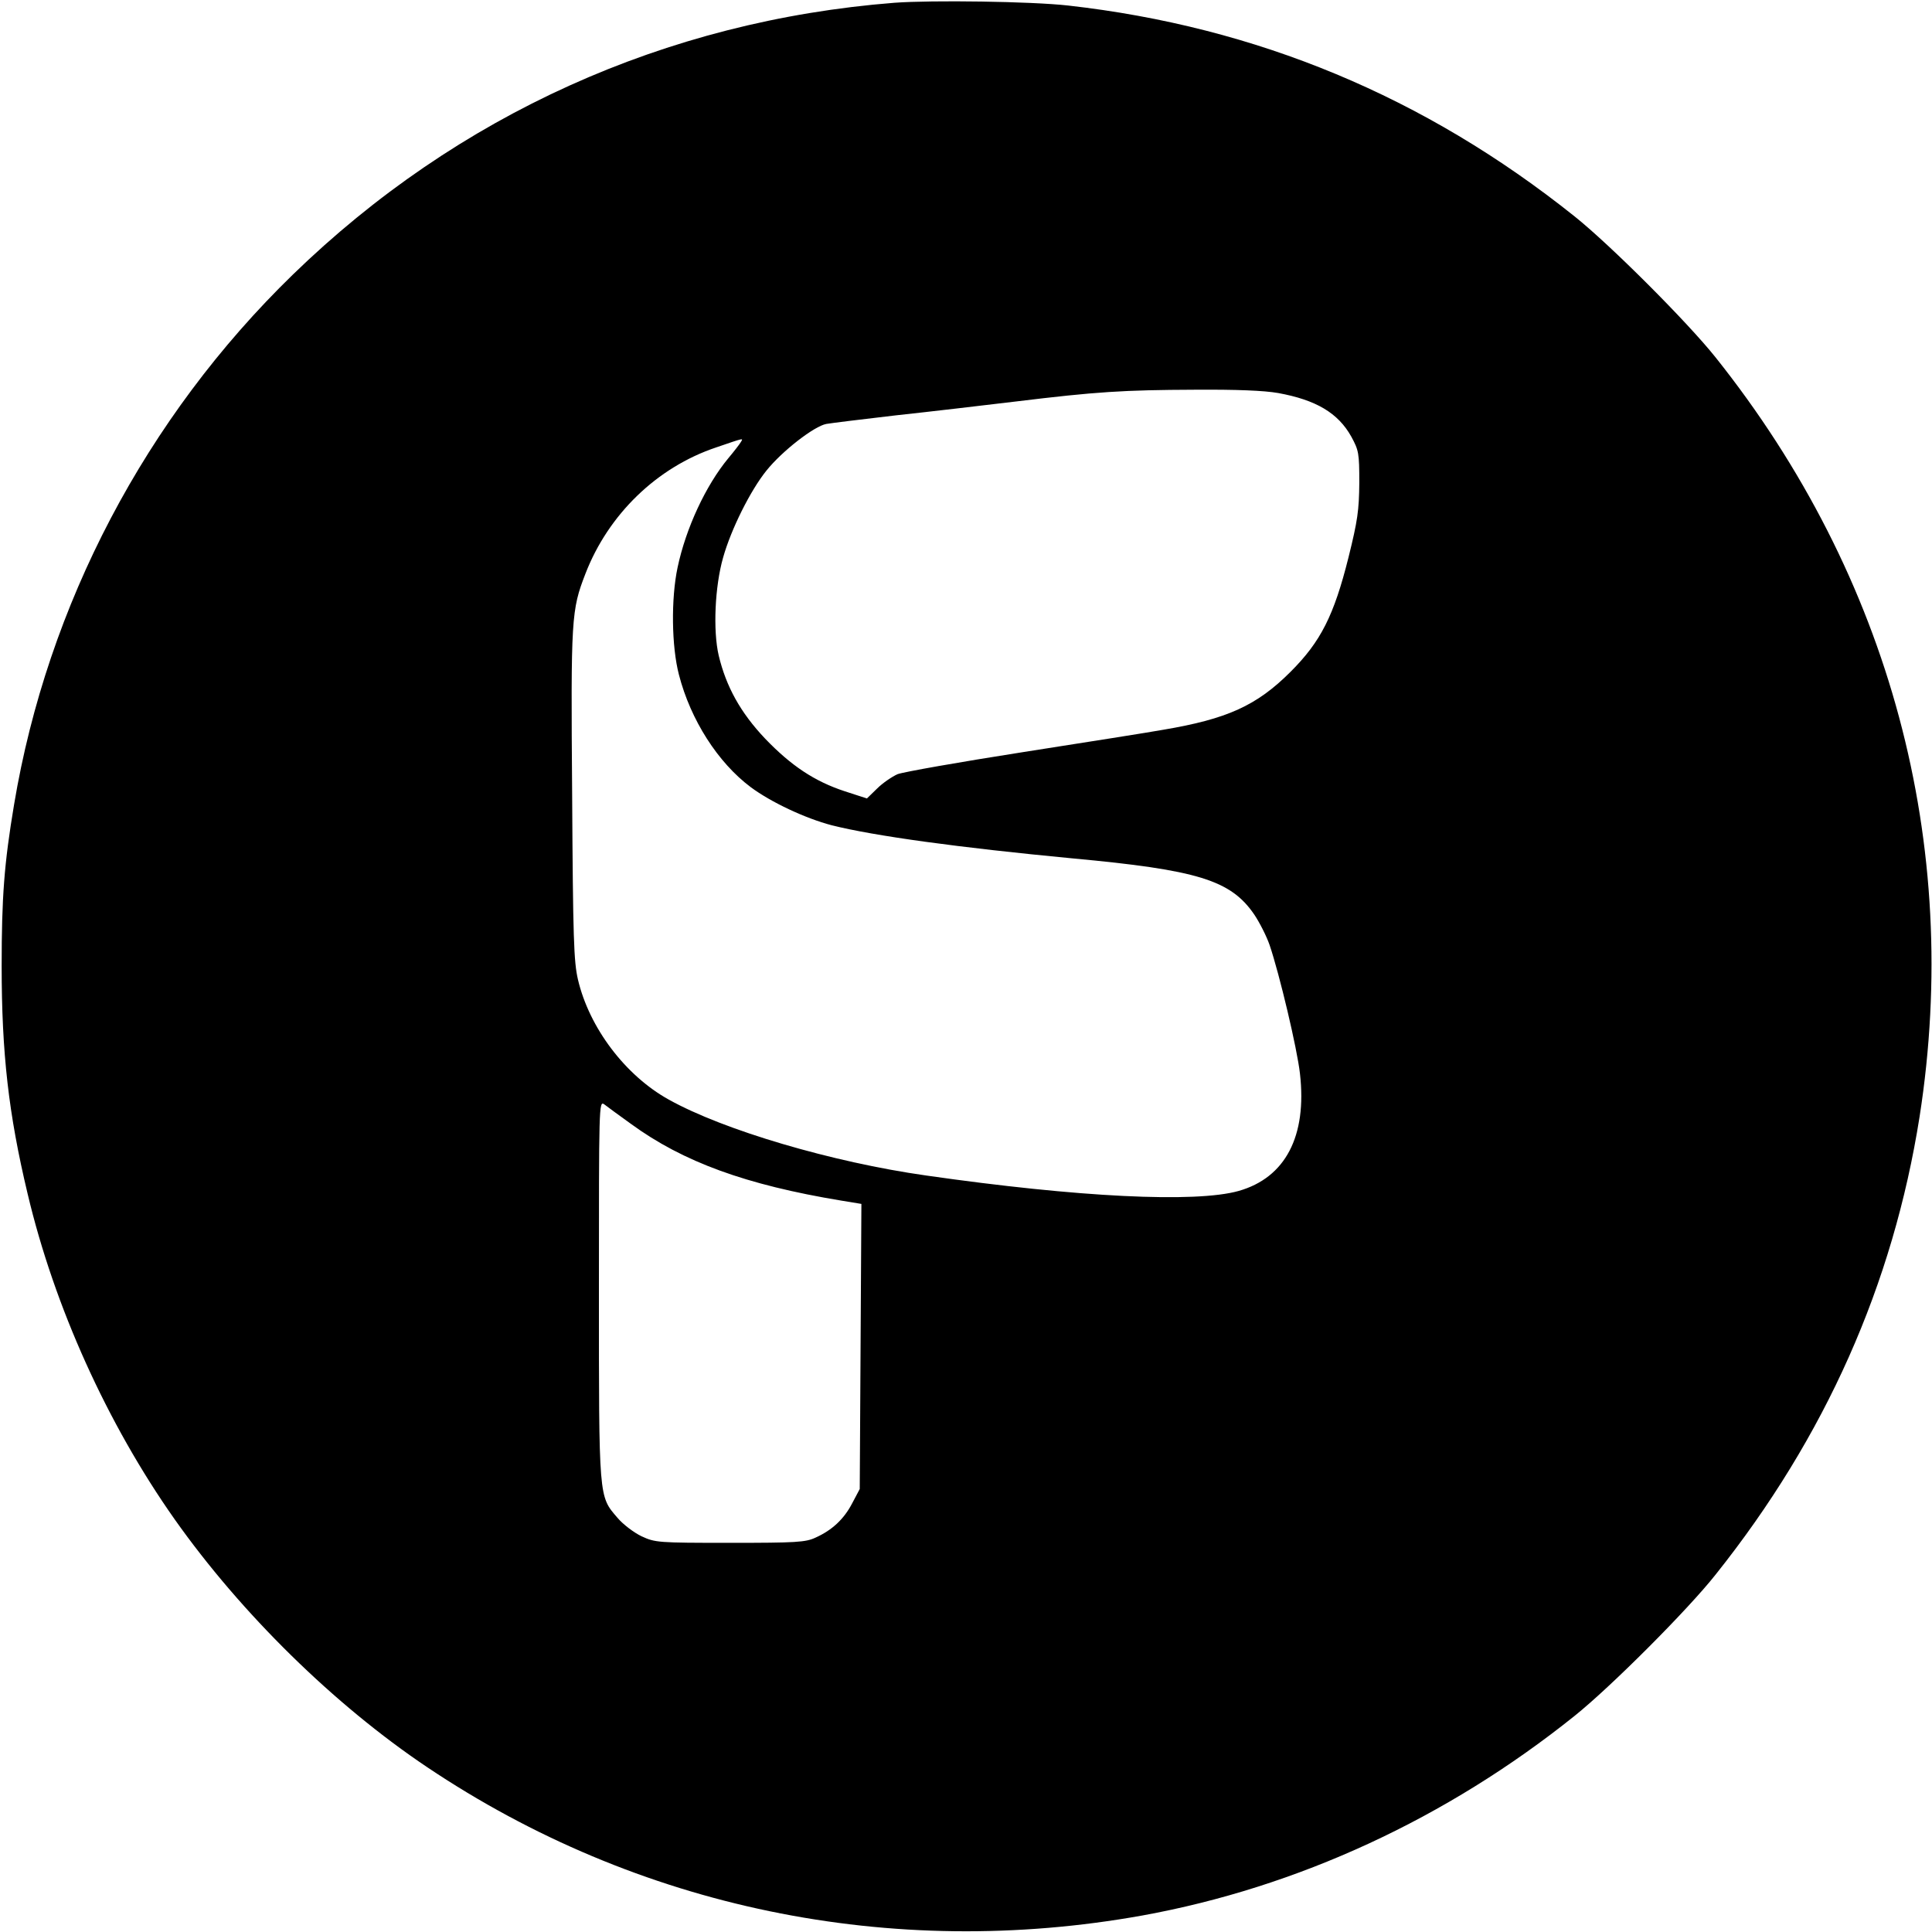 <?xml version="1.0" standalone="no"?>
<!DOCTYPE svg PUBLIC "-//W3C//DTD SVG 20010904//EN"
 "http://www.w3.org/TR/2001/REC-SVG-20010904/DTD/svg10.dtd">
<svg version="1.0" xmlns="http://www.w3.org/2000/svg"
 width="700pt" height="700pt" viewBox="0 0 700 700"
 preserveAspectRatio="xMidYMid meet">
<g transform="translate(0,700) scale(0.1,-0.1)"
fill="#000000" stroke="none">
<path d="M3241 6990 c-829 -65 -1585 -407 -2180 -985 -533 -518 -889 -1196
-1010 -1920 -36 -215 -45 -336 -45 -585 0 -316 25 -536 94 -825 97 -410 289
-834 533 -1180 241 -341 578 -672 915 -898 762 -511 1681 -701 2592 -537 561
102 1101 351 1565 723 130 104 410 384 511 512 398 499 643 1051 739 1659 154
987 -106 1957 -739 2751 -102 128 -382 408 -511 511 -543 434 -1152 687 -1835
764 -134 15 -494 20 -629 10z m1390 -1414 c137 -25 217 -72 265 -158 27 -50
29 -59 29 -168 -1 -99 -6 -136 -39 -269 -53 -212 -101 -306 -210 -415 -123
-123 -230 -171 -461 -210 -49 -9 -278 -45 -508 -81 -230 -36 -434 -72 -455
-80 -20 -9 -54 -32 -74 -52 l-37 -36 -80 26 c-110 36 -195 93 -289 191 -89 94
-141 188 -168 301 -21 90 -14 250 16 355 29 103 99 243 157 315 57 71 173 161
217 169 17 3 130 17 251 31 121 13 316 36 433 50 295 36 393 42 652 43 150 1
250 -3 301 -12z m-1947 -178 c-4 -7 -24 -33 -45 -58 -82 -99 -154 -254 -184
-396 -24 -113 -22 -286 5 -389 42 -163 141 -318 260 -407 74 -55 198 -113 293
-138 155 -39 462 -81 872 -120 455 -42 574 -79 659 -203 19 -28 45 -79 56
-111 36 -106 100 -376 110 -466 26 -227 -53 -377 -222 -425 -156 -44 -582 -23
-1133 56 -339 48 -733 164 -932 275 -157 87 -288 260 -329 435 -15 65 -18 147
-21 669 -5 643 -3 669 48 801 83 215 259 386 474 458 105 36 98 34 89 19z
m-398 -2470 c189 -138 417 -221 762 -278 l73 -12 -3 -516 -3 -517 -27 -51
c-30 -58 -73 -98 -133 -125 -36 -17 -70 -19 -310 -19 -263 0 -271 1 -321 24
-27 13 -67 43 -87 67 -68 79 -67 65 -67 827 0 667 0 684 19 671 10 -8 54 -40
97 -71z"/>
</g>
</svg>
